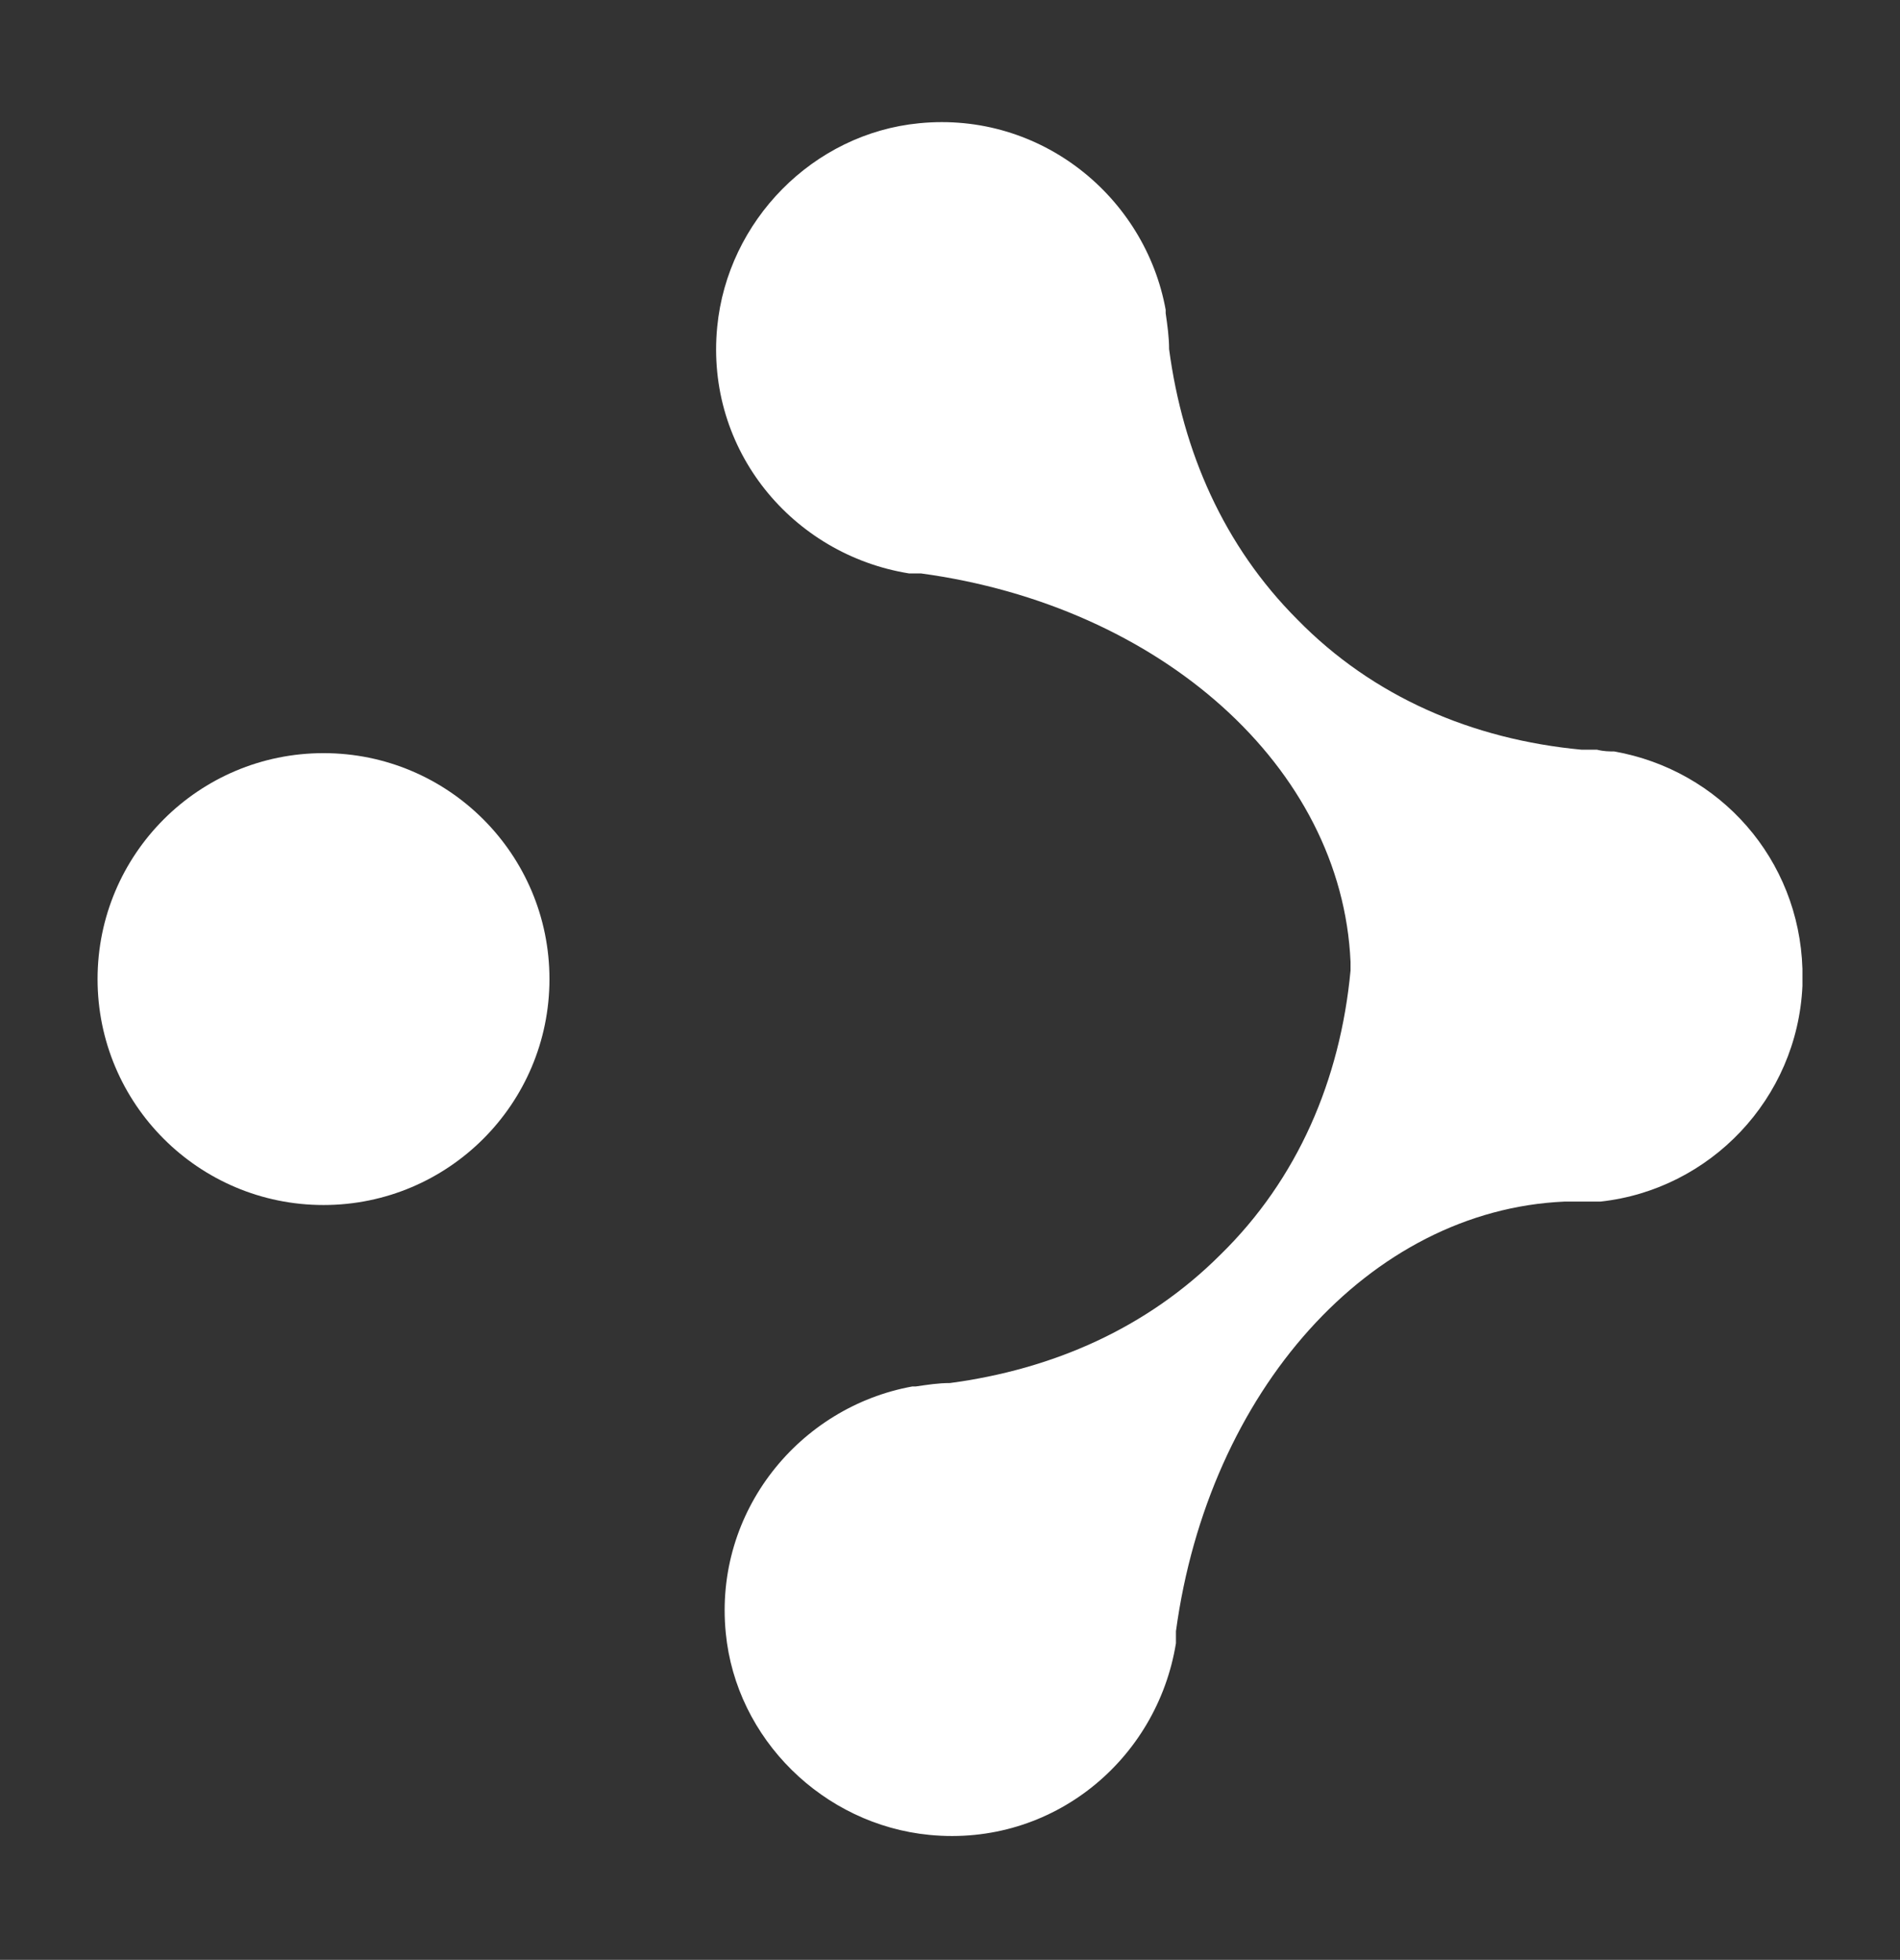 <?xml version="1.0" encoding="UTF-8"?>
<svg xmlns="http://www.w3.org/2000/svg" version="1.1" viewBox="0 0 111 114.5">
  <rect x="0" y="0" width="111" height="114.5" fill="#333333" stroke="none"/>
  <defs>
    <style>
      .cls-1 {
        fill: #fff;
      }
    </style>
  </defs>
  <!-- Generator: Adobe Illustrator 28.7.1, SVG Export Plug-In . SVG Version: 1.2.0 Build 142)  -->
  <g>
    <g id="Layer_1">
      <g>
        <circle class="cls-1" cx="18.9" cy="57.2" r="13.2"/>
        <path class="cls-1" d="M105.3,56.8v-.2c-.2-6.4-4.8-11.6-11-12.7-.3,0-.6,0-1-.1-.3,0-.6,0-.9,0-6.4-.6-12.2-3.1-16.6-7.6-4.3-4.3-6.7-9.8-7.5-15.8h0c0-.7-.1-1.4-.2-2.1v-.2c-1.2-6.6-7.3-11.6-14.4-10.9-6.2.6-11.2,5.7-11.8,11.9-.7,7.2,4.4,13.3,11.2,14.4.2,0,.4,0,.7,0,14,1.9,24.6,11.3,25.1,22.7h0v.3c0,0,0,.1,0,.2-.6,6.4-3.1,12.2-7.6,16.6-4.3,4.3-9.8,6.7-15.8,7.5h0c-.7,0-1.3.1-2,.2h-.2c-6.6,1.2-11.6,7.3-10.9,14.4.6,6.2,5.7,11.2,11.9,11.8,7.2.7,13.3-4.4,14.4-11.2,0-.2,0-.4,0-.7,1.9-14,11.3-24.6,22.7-25.1h0c.3,0,.5,0,.8,0h.2c.4,0,.8,0,1.1,0,6.4-.7,11.5-6,11.8-12.6h0v-.9h0Z"/>
      </g>
    </g>
  </g>
</svg>